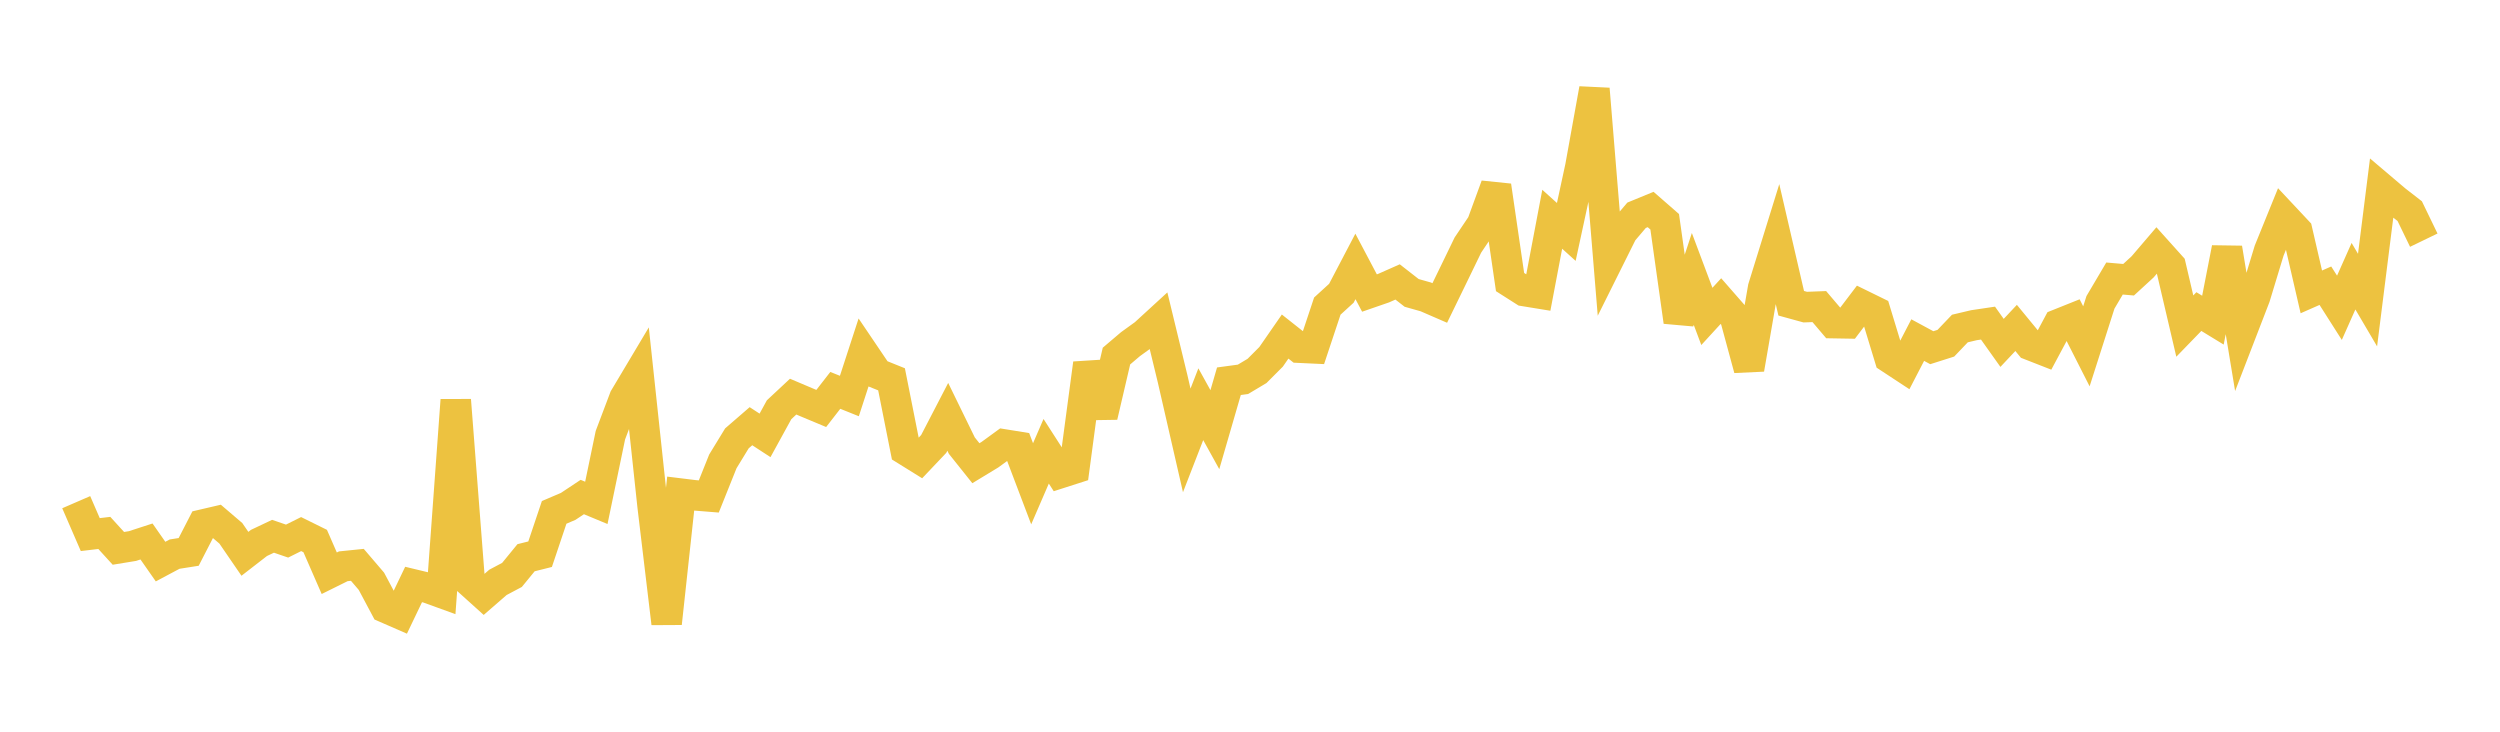<svg width="164" height="48" xmlns="http://www.w3.org/2000/svg" xmlns:xlink="http://www.w3.org/1999/xlink"><path fill="none" stroke="rgb(237,194,64)" stroke-width="2" d="M5,32.943L5.922,35.069L6.844,34.96L7.766,35.972L8.689,35.821L9.611,35.521L10.533,36.841L11.455,36.35L12.377,36.205L13.299,34.413L14.222,34.198L15.144,34.986L16.066,36.33L16.988,35.616L17.91,35.179L18.832,35.496L19.754,35.036L20.677,35.492L21.599,37.605L22.521,37.148L23.443,37.054L24.365,38.132L25.287,39.863L26.21,40.266L27.132,38.342L28.054,38.564L28.976,38.898L29.898,26.248L30.82,38.172L31.743,39.004L32.665,38.203L33.587,37.714L34.509,36.587L35.431,36.356L36.353,33.612L37.275,33.218L38.198,32.605L39.12,32.988L40.042,28.548L40.964,26.108L41.886,24.562L42.808,33.174L43.731,40.892L44.653,32.381L45.575,32.494L46.497,32.568L47.419,30.267L48.341,28.757L49.263,27.959L50.186,28.561L51.108,26.88L52.03,26.019L52.952,26.41L53.874,26.795L54.796,25.608L55.719,25.979L56.641,23.147L57.563,24.511L58.485,24.883L59.407,29.522L60.329,30.095L61.251,29.123L62.174,27.344L63.096,29.232L64.018,30.387L64.94,29.827L65.862,29.155L66.784,29.304L67.707,31.736L68.629,29.603L69.551,31.037L70.473,30.741L71.395,23.844L72.317,27.312L73.24,23.358L74.162,22.575L75.084,21.909L76.006,21.064L76.928,24.869L77.85,28.891L78.772,26.516L79.695,28.186L80.617,25.009L81.539,24.884L82.461,24.333L83.383,23.409L84.305,22.078L85.228,22.808L86.15,22.851L87.072,20.08L87.994,19.238L88.916,17.478L89.838,19.223L90.76,18.904L91.683,18.495L92.605,19.215L93.527,19.475L94.449,19.875L95.371,17.98L96.293,16.077L97.216,14.704L98.138,12.187L99.06,18.504L99.982,19.091L100.904,19.241L101.826,14.383L102.749,15.215L103.671,10.945L104.593,5.835L105.515,17.058L106.437,15.208L107.359,14.122L108.281,13.743L109.204,14.548L110.126,21.104L111.048,18.298L111.97,20.757L112.892,19.752L113.814,20.807L114.737,24.21L115.659,18.884L116.581,15.909L117.503,19.893L118.425,20.147L119.347,20.112L120.269,21.197L121.192,21.213L122.114,19.998L123.036,20.45L123.958,23.482L124.88,24.088L125.802,22.31L126.725,22.809L127.647,22.516L128.569,21.551L129.491,21.333L130.413,21.196L131.335,22.493L132.257,21.512L133.18,22.635L134.102,22.996L135.024,21.271L135.946,20.902L136.868,22.718L137.79,19.834L138.713,18.271L139.635,18.351L140.557,17.504L141.479,16.425L142.401,17.452L143.323,21.391L144.246,20.439L145.168,21.002L146.09,16.278L147.012,21.867L147.934,19.478L148.856,16.442L149.778,14.17L150.701,15.155L151.623,19.148L152.545,18.742L153.467,20.191L154.389,18.119L155.311,19.686L156.234,12.352L157.156,13.134L158.078,13.85L159,15.755"></path></svg>